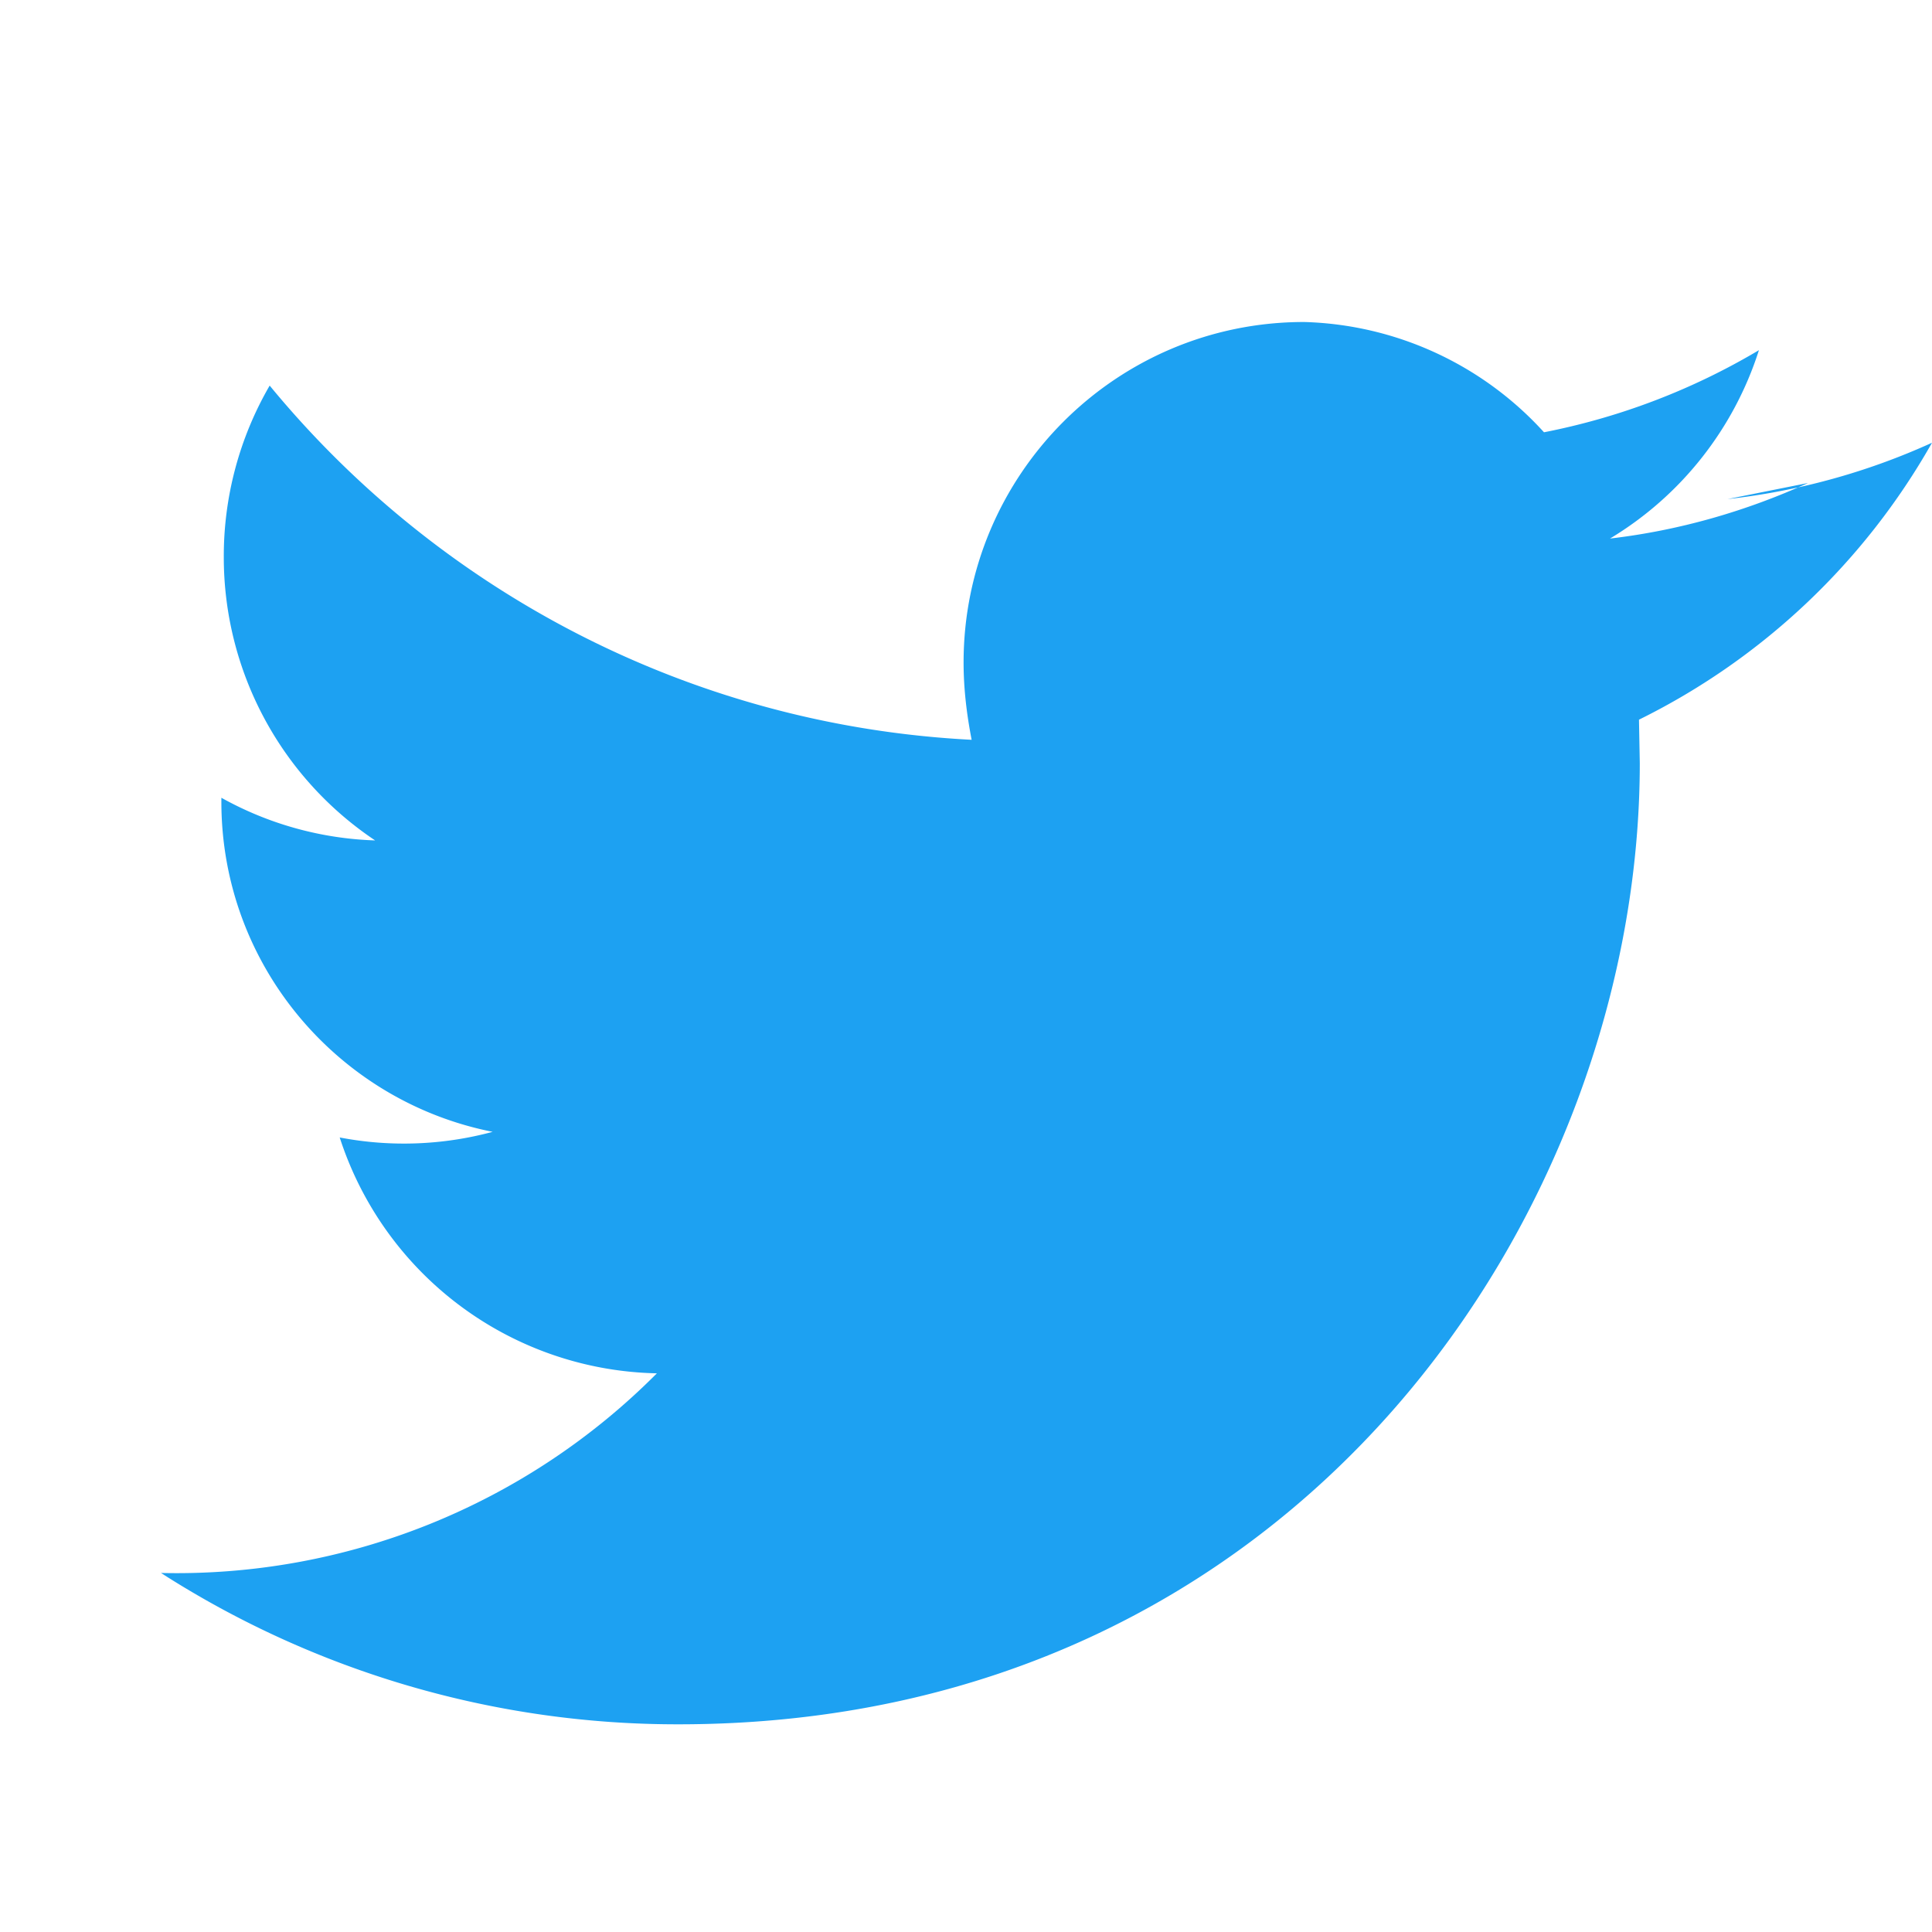 <svg xmlns="http://www.w3.org/2000/svg" width="24" height="24" fill="#1da1f2" viewBox="0 0 24 24">
  <path d="M22.46 6c-.77.35-1.6.59-2.46.69a4.23 4.23 0 001.85-2.34 8.37 8.37 0 01-2.67 1.02A4.18 4.18 0 0016.2 4c-2.34 0-4.23 1.9-4.23 4.23 0 .33.04.65.1.96-3.51-.18-6.63-1.86-8.72-4.4a4.22 4.22 0 00-.57 2.13 4.23 4.23 0 001.88 3.52 4.2 4.2 0 01-1.91-.53v.05c0 2.03 1.45 3.72 3.37 4.1a4.23 4.23 0 01-1.9.07 4.23 4.23 0 003.94 2.93A8.41 8.41 0 012 19.54a11.87 11.87 0 006.43 1.88c7.72 0 11.94-6.4 11.94-11.94l-.01-.54A8.5 8.5 0 0024 5.5a8.37 8.37 0 01-2.54.7z"/>
</svg>
